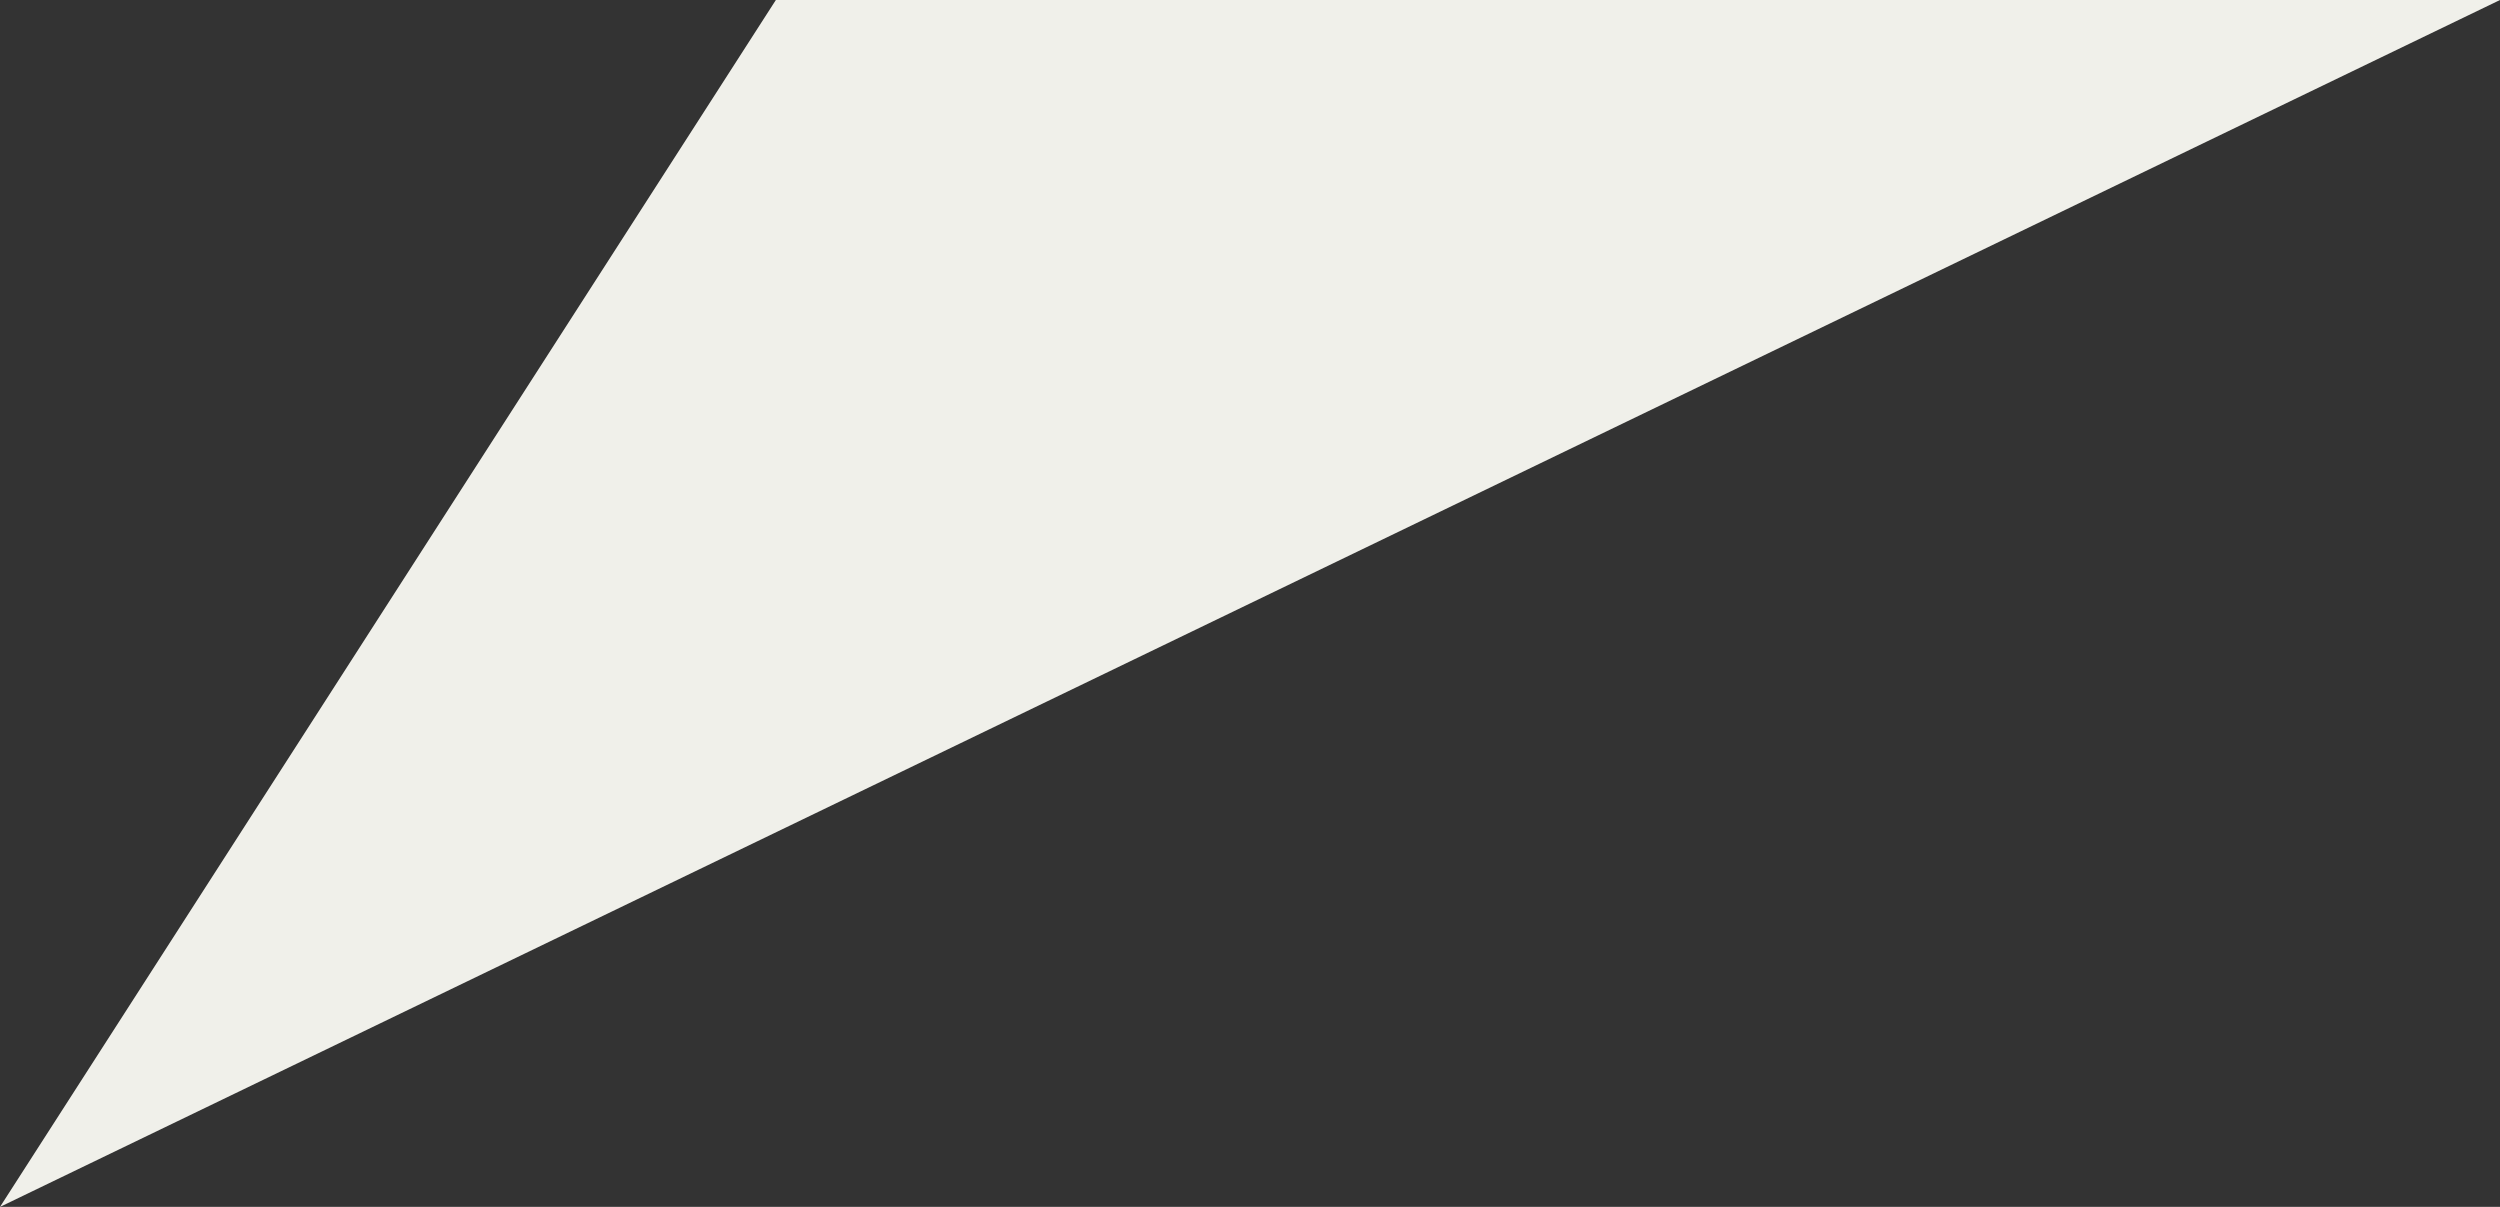 <svg id="レイヤー_1" data-name="レイヤー 1" xmlns="http://www.w3.org/2000/svg" viewBox="0 0 29 14"><rect x="0" y="0" width="29" height="14" fill="#333333" stroke="none"/><defs><style>.cls-1{fill:#f0f0ea;}</style></defs><polyline class="cls-1" points="29 0 0 14 9 0"/></svg>